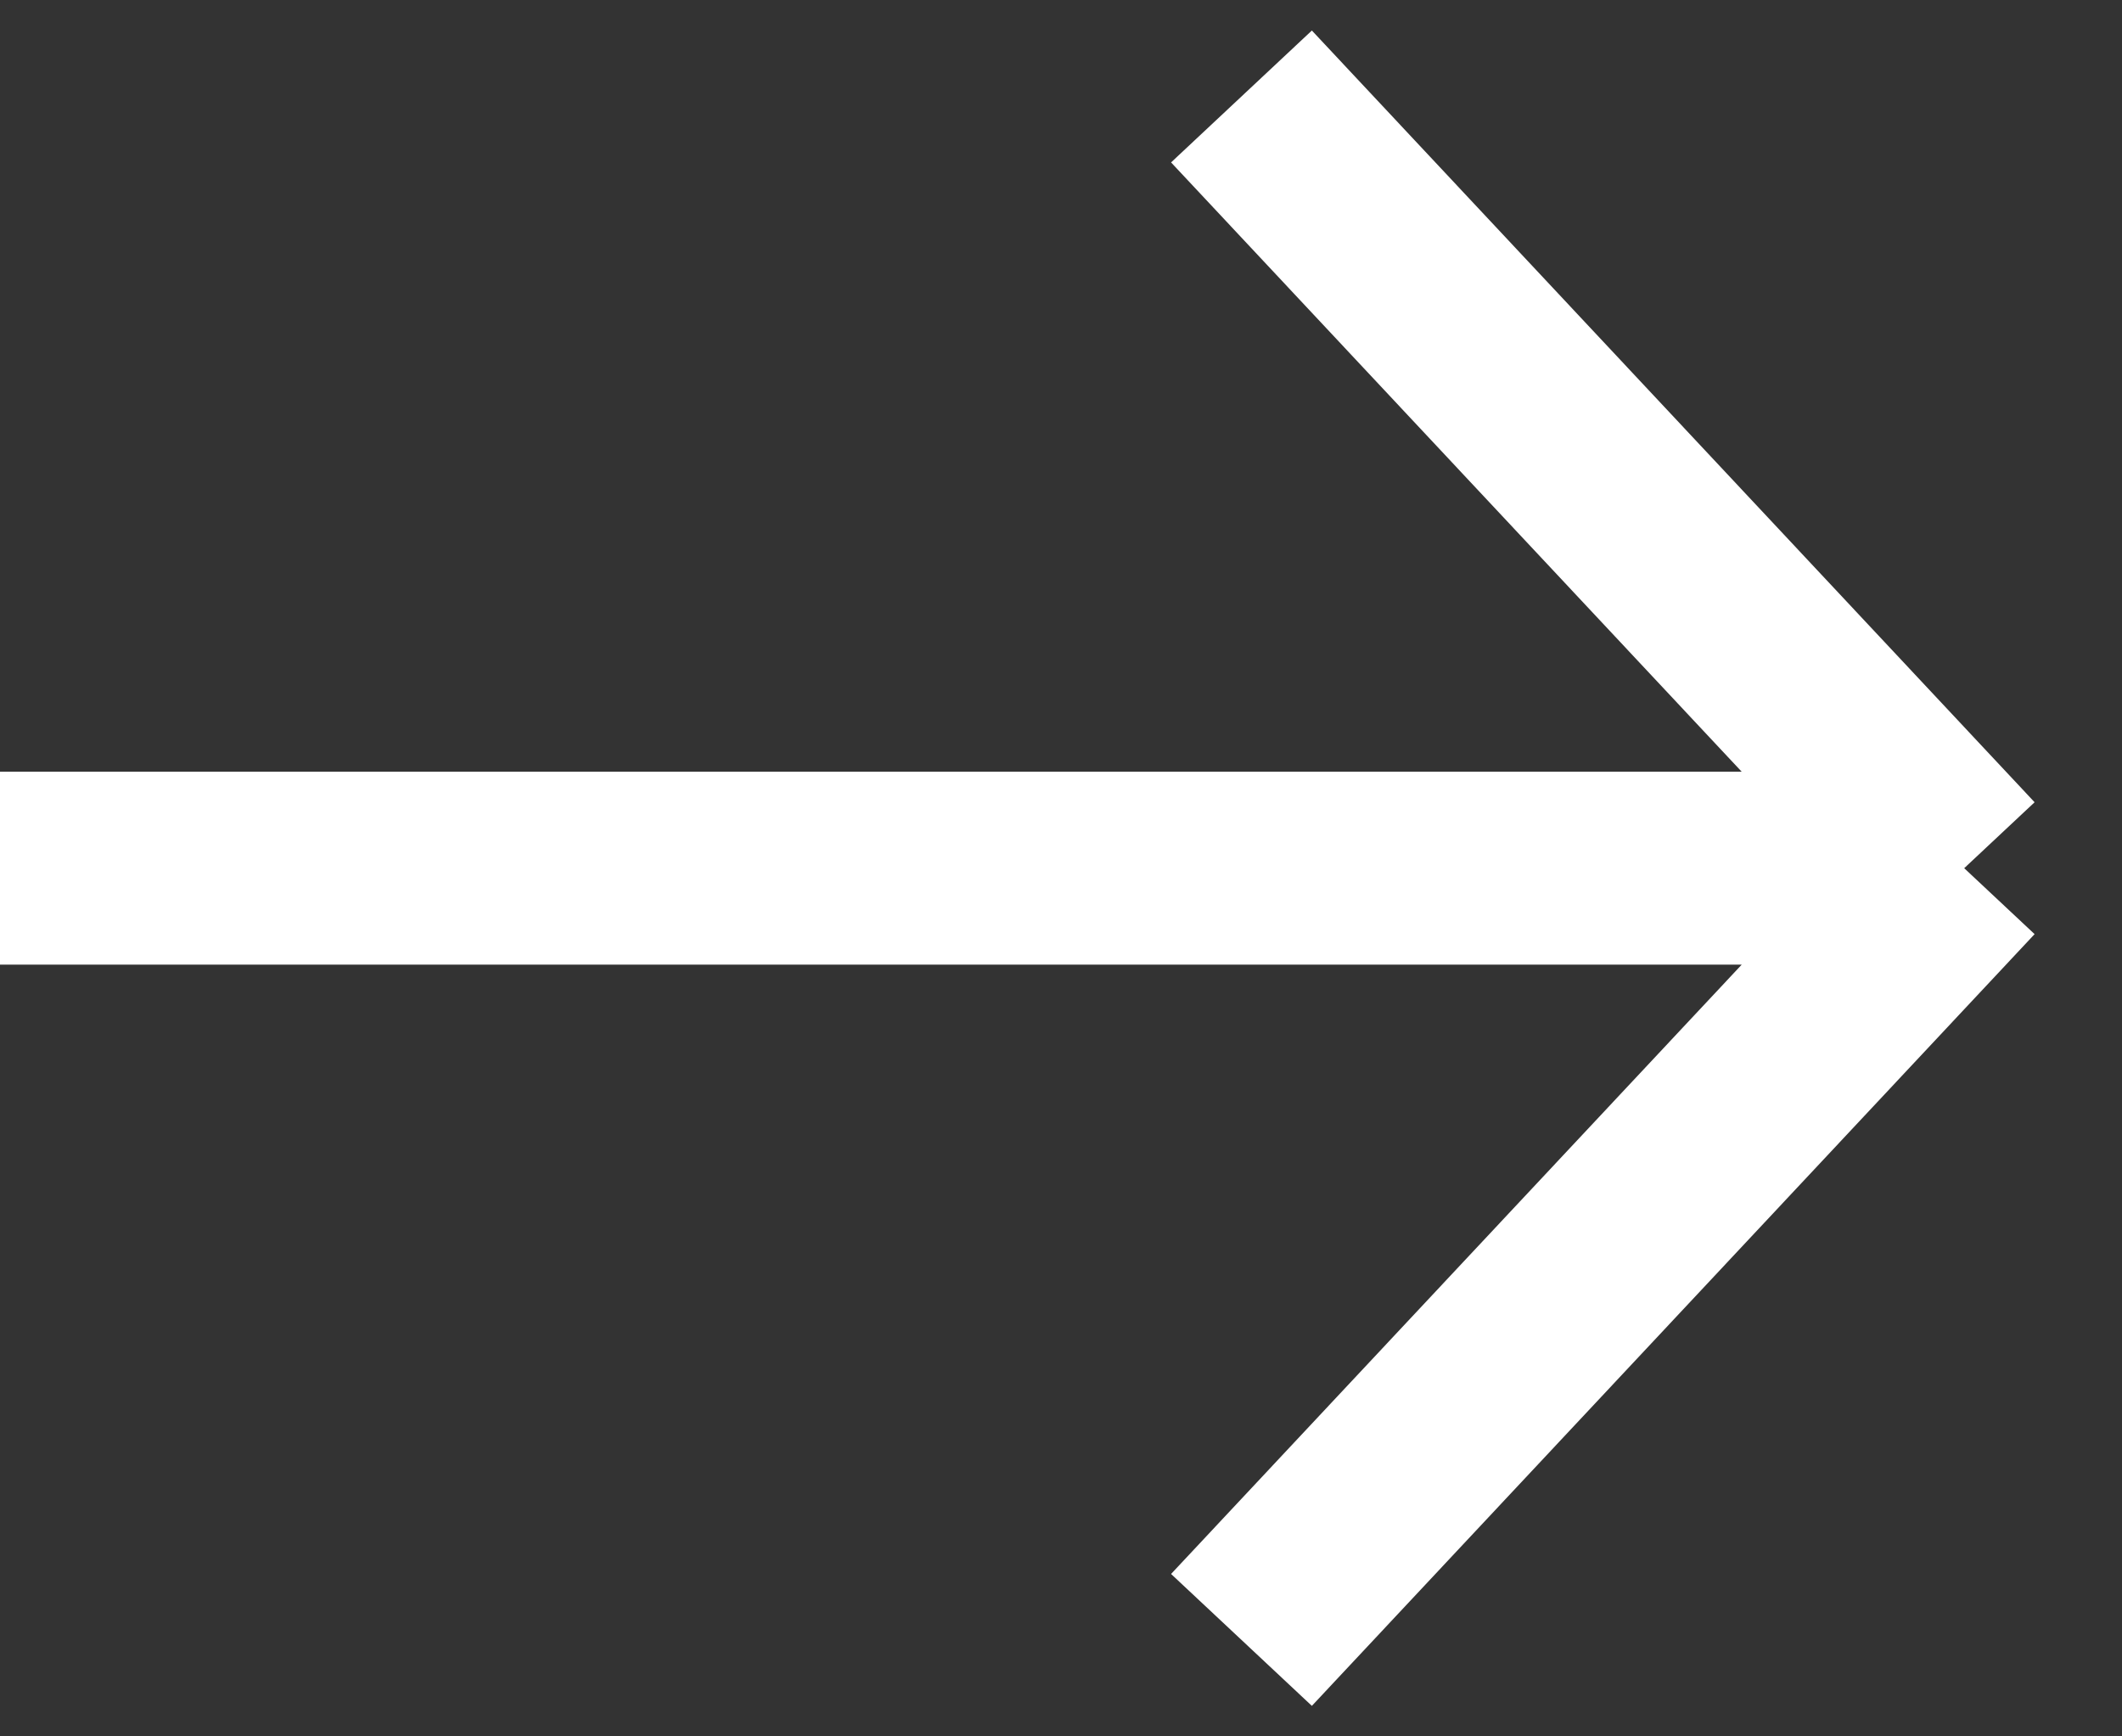 <svg width="22" height="18" viewBox="0 0 22 18" fill="none" xmlns="http://www.w3.org/2000/svg">
<rect x="0" y="0" width="22" height="18" fill="#333333" stroke="none"/>
<path d="M0 9L20.364 9M20.364 9L12.871 1M20.364 9L12.871 17" stroke="white" stroke-width="2"/>
</svg>
